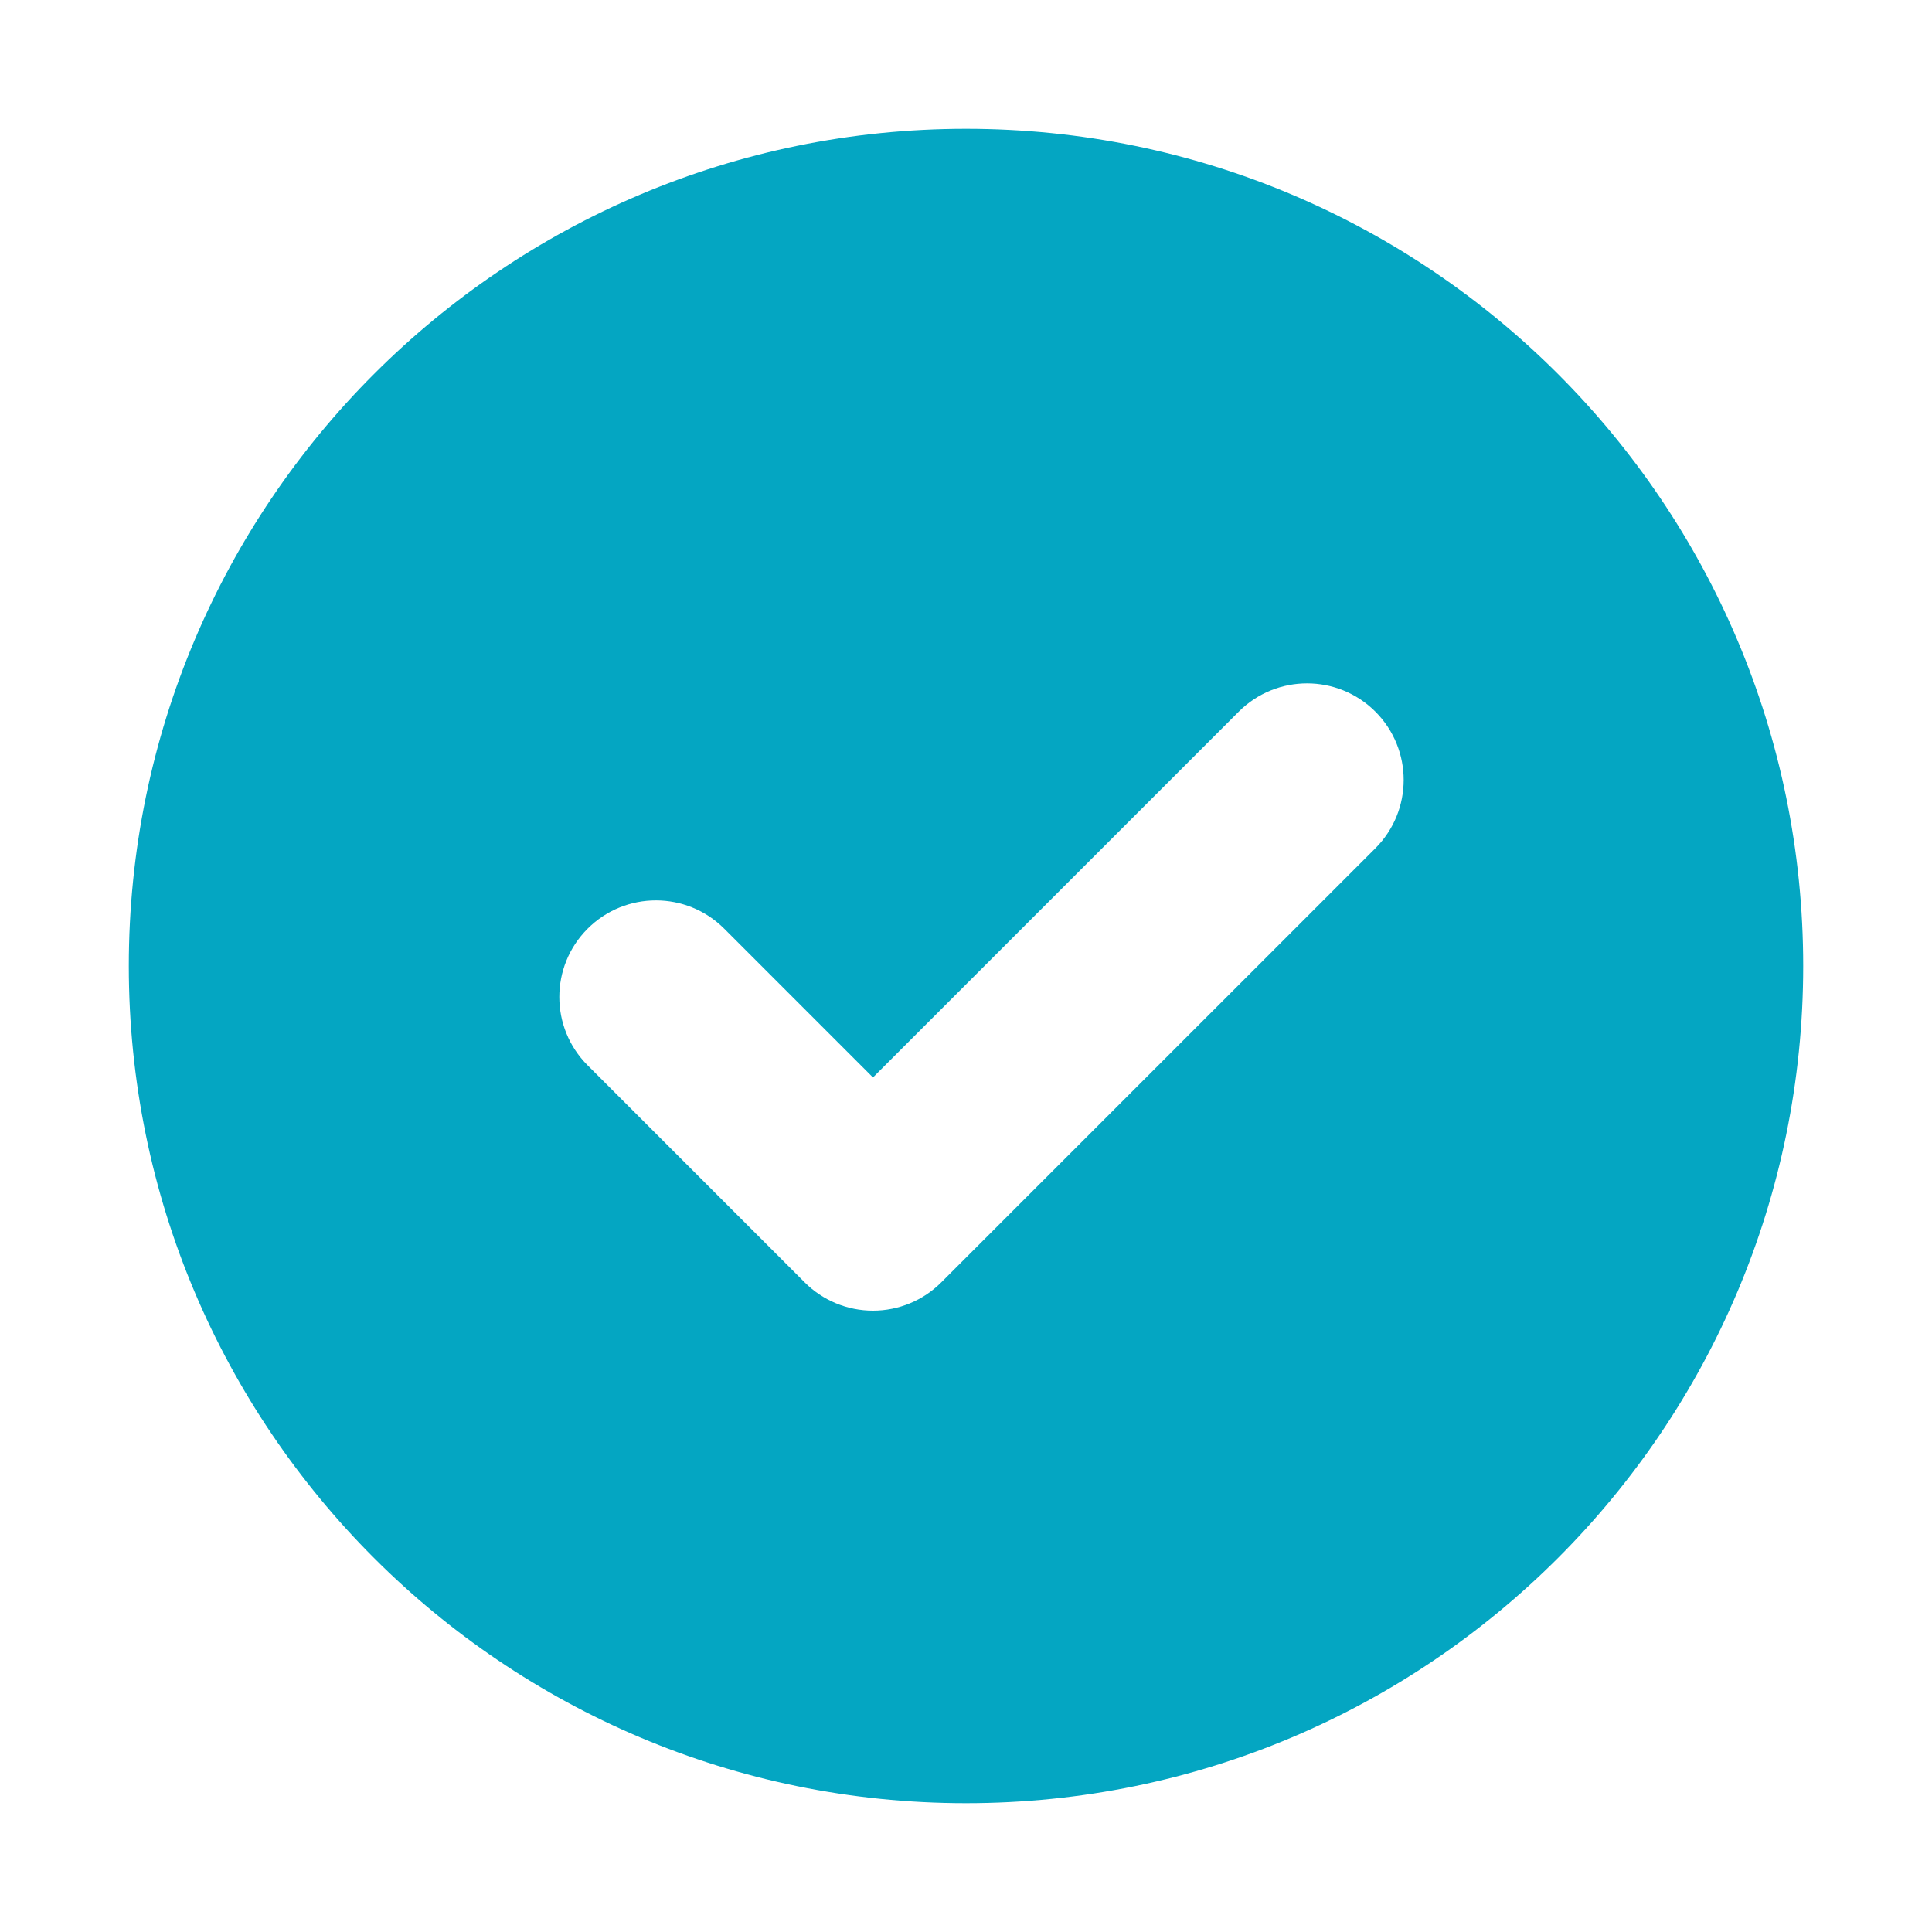 <svg width="60" height="60" viewBox="0 0 60 60" fill="none" xmlns="http://www.w3.org/2000/svg">
<path fill-rule="evenodd" clip-rule="evenodd" d="M30 56C44.359 56 56 44.359 56 30C56 15.641 44.359 4 30 4C15.641 4 4 15.641 4 30C4 44.359 15.641 56 30 56ZM42.714 26.344C43.885 25.172 43.885 23.273 42.714 22.101C41.542 20.93 39.643 20.93 38.471 22.101L27.111 33.461L22.492 28.842C21.32 27.67 19.421 27.67 18.249 28.842C17.077 30.013 17.077 31.913 18.249 33.084L24.99 39.825C25.552 40.388 26.315 40.704 27.111 40.704C27.907 40.704 28.67 40.388 29.232 39.825L42.714 26.344Z" fill="#04A6C2"/>
</svg>
